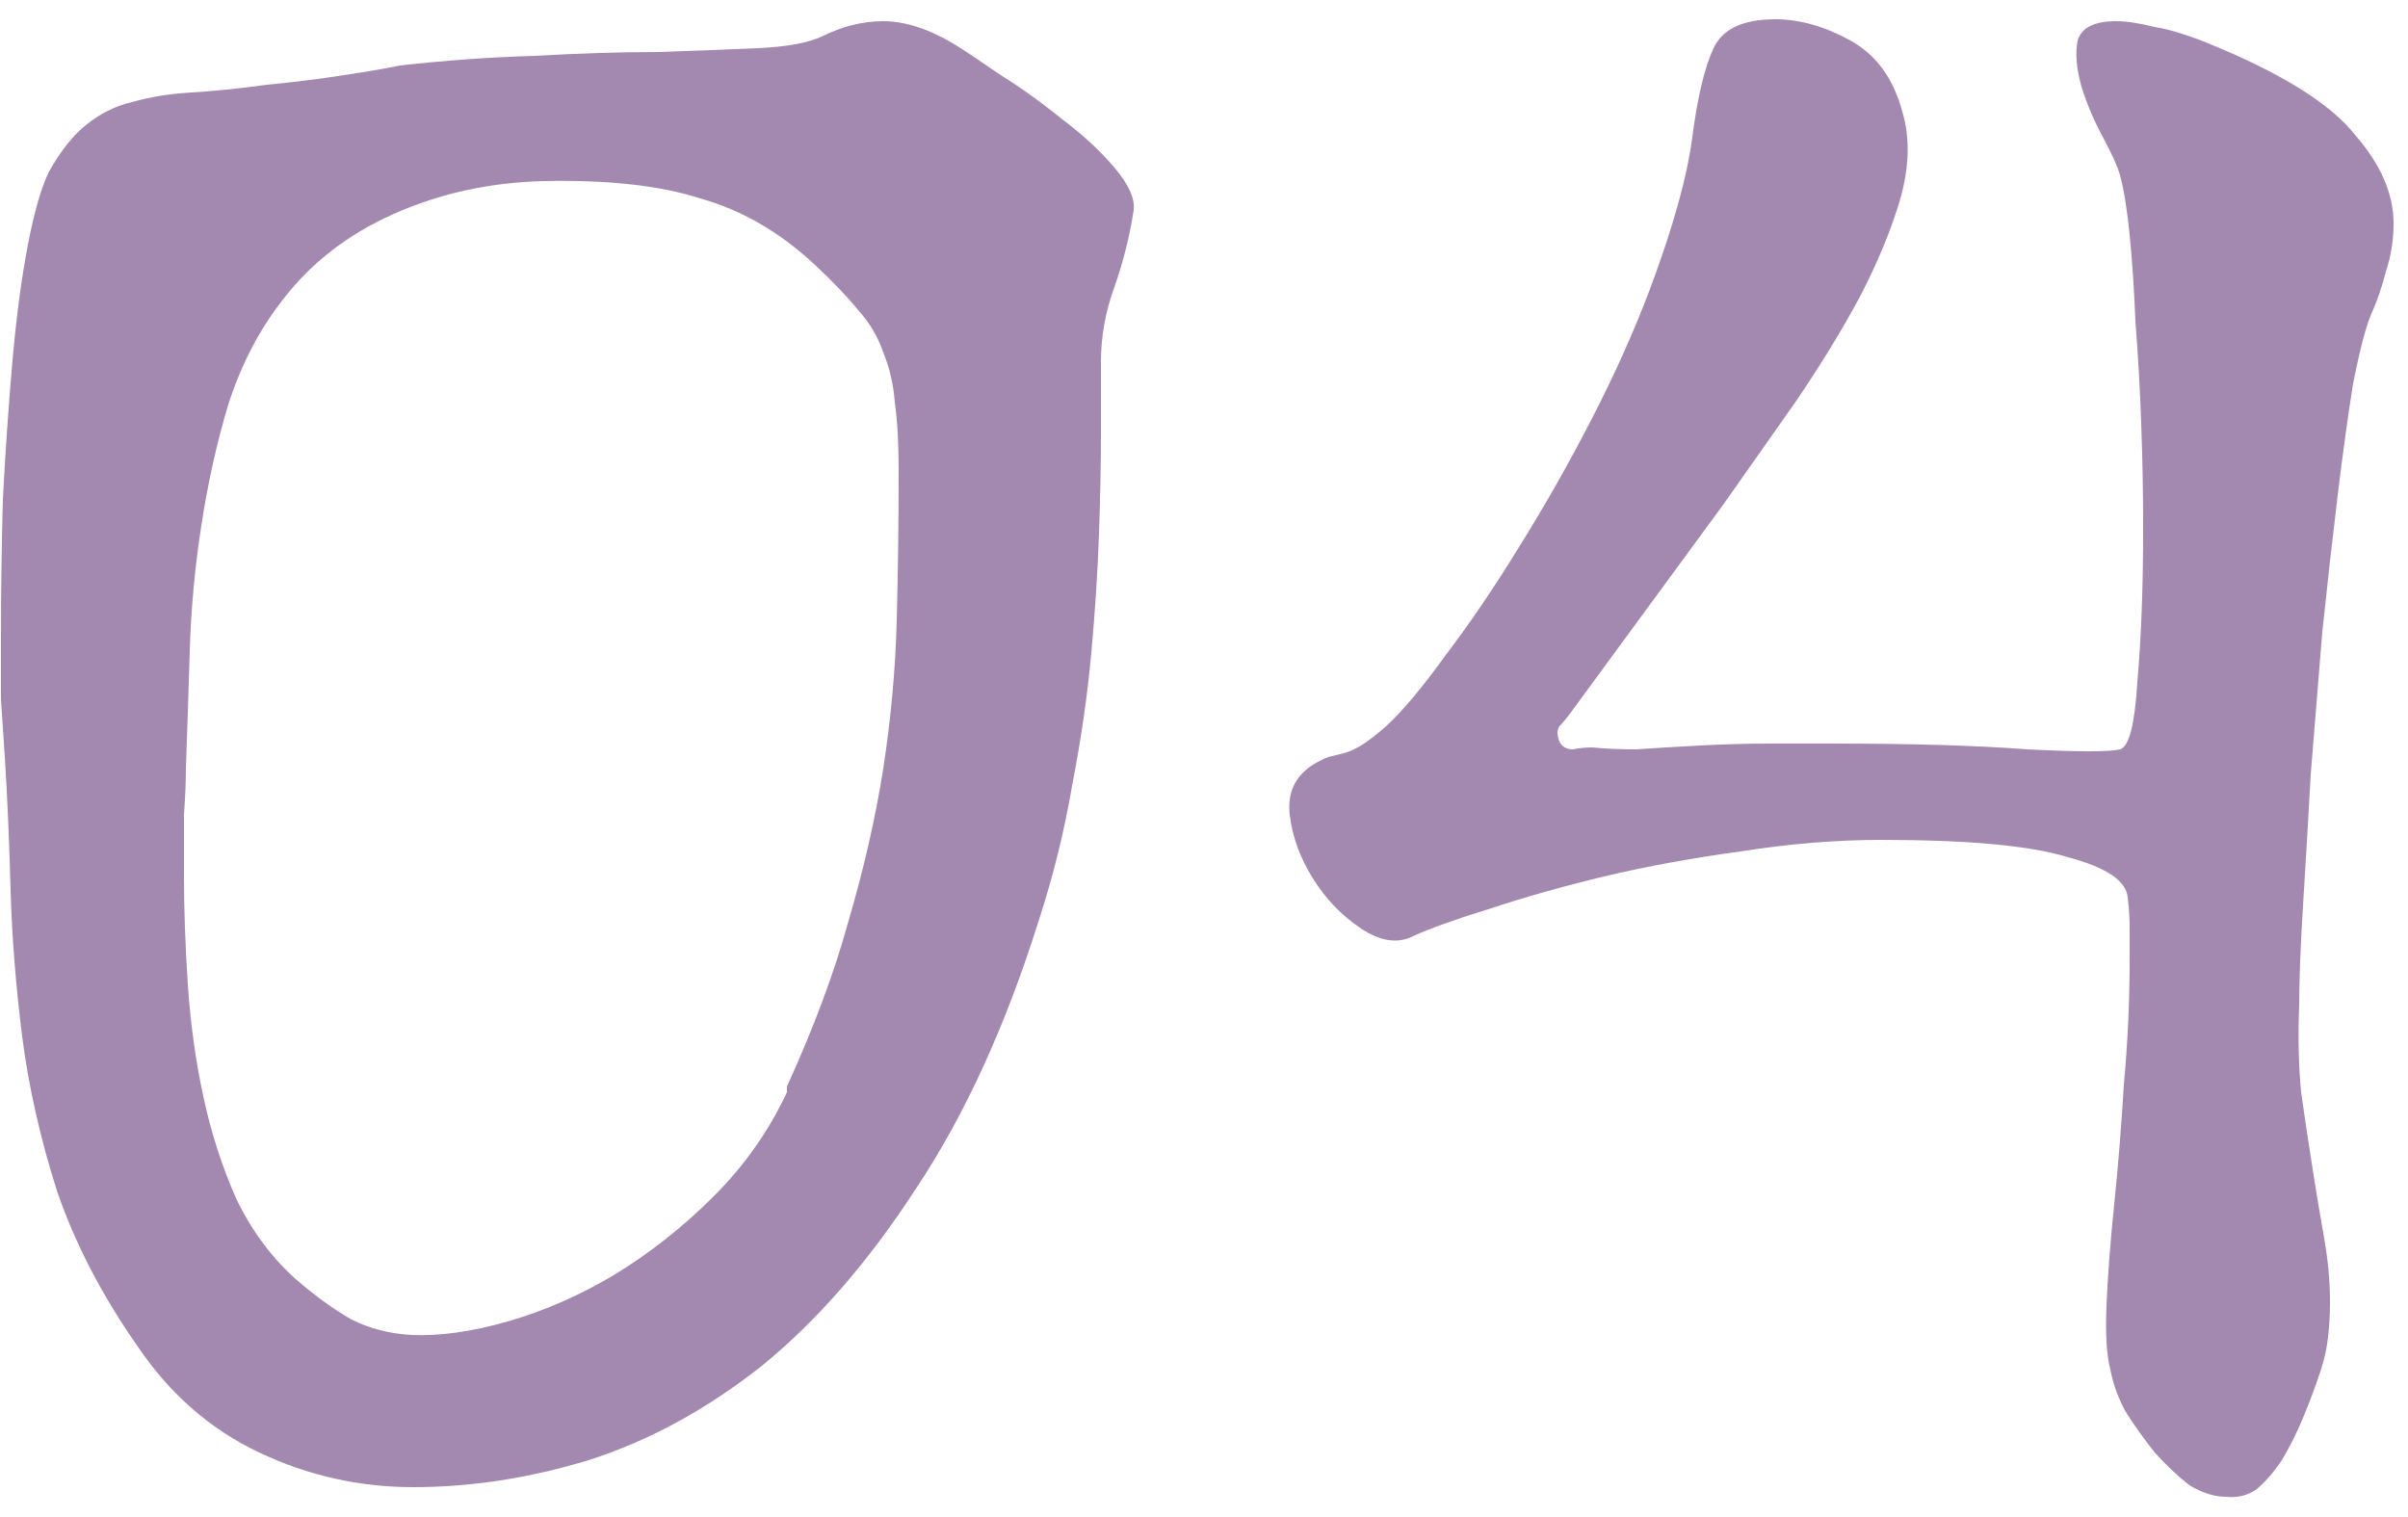 <?xml version="1.0" encoding="UTF-8"?> <svg xmlns="http://www.w3.org/2000/svg" width="100" height="63" viewBox="0 0 100 63" fill="none"><path d="M47.08 8.72C46.92 9.786 46.653 10.853 46.28 11.92C45.907 12.933 45.72 13.973 45.72 15.04V18.16C45.72 19.28 45.693 20.613 45.64 22.16C45.587 23.706 45.48 25.36 45.32 27.12C45.16 28.88 44.893 30.72 44.52 32.64C44.2 34.507 43.747 36.346 43.16 38.16C41.773 42.587 40.067 46.32 38.04 49.36C36.067 52.4 33.933 54.853 31.64 56.72C29.347 58.533 26.947 59.84 24.44 60.64C21.987 61.386 19.56 61.76 17.16 61.76C14.92 61.76 12.787 61.28 10.76 60.32C8.733 59.36 7.053 57.893 5.72 55.92C4.227 53.786 3.107 51.627 2.36 49.44C1.667 47.253 1.187 45.12 0.92 43.04C0.653 40.907 0.493 38.88 0.44 36.96C0.387 34.986 0.307 33.147 0.2 31.44C0.147 30.693 0.093 29.893 0.04 29.04C0.04 28.186 0.04 27.306 0.04 26.4C0.04 24.587 0.067 22.693 0.12 20.72C0.227 18.693 0.36 16.773 0.52 14.96C0.68 13.146 0.893 11.546 1.16 10.16C1.427 8.773 1.72 7.76 2.04 7.12C2.52 6.266 3.027 5.626 3.56 5.2C4.147 4.72 4.787 4.4 5.48 4.24C6.227 4.026 7.053 3.893 7.96 3.84C8.867 3.786 9.907 3.68 11.08 3.52C12.2 3.413 13.267 3.28 14.28 3.12C15.347 2.96 16.12 2.826 16.6 2.72C18.52 2.506 20.387 2.373 22.2 2.32C24.067 2.213 25.773 2.16 27.32 2.16C28.92 2.106 30.307 2.053 31.48 2C32.653 1.946 33.533 1.786 34.12 1.52C34.973 1.093 35.827 0.88 36.68 0.88C37.587 0.88 38.573 1.2 39.64 1.84C40.067 2.106 40.707 2.533 41.56 3.12C42.413 3.653 43.267 4.266 44.12 4.96C44.973 5.6 45.693 6.266 46.28 6.96C46.867 7.653 47.133 8.24 47.08 8.72ZM32.68 45.12C33.8 42.666 34.653 40.373 35.24 38.24C35.88 36.053 36.36 33.947 36.68 31.92C37 29.84 37.187 27.787 37.24 25.76C37.293 23.733 37.32 21.653 37.32 19.52C37.32 18.4 37.267 17.466 37.16 16.72C37.107 15.973 36.947 15.28 36.68 14.64C36.467 14 36.12 13.413 35.64 12.88C35.16 12.293 34.547 11.653 33.8 10.96C32.36 9.626 30.787 8.72 29.08 8.24C27.427 7.706 25.267 7.466 22.6 7.52C20.36 7.573 18.28 8.026 16.36 8.88C14.44 9.733 12.893 10.933 11.72 12.48C10.76 13.707 10.013 15.146 9.48 16.8C9 18.4 8.627 20.08 8.36 21.84C8.093 23.547 7.933 25.28 7.88 27.04C7.827 28.8 7.773 30.427 7.72 31.92C7.72 32.453 7.693 33.093 7.64 33.84C7.64 34.587 7.64 35.413 7.64 36.32C7.64 37.76 7.693 39.28 7.8 40.88C7.907 42.48 8.12 44.026 8.44 45.52C8.76 47.013 9.213 48.426 9.8 49.76C10.44 51.093 11.267 52.213 12.28 53.12C13.08 53.813 13.853 54.373 14.6 54.8C15.347 55.173 16.173 55.386 17.08 55.44C18.253 55.493 19.587 55.306 21.08 54.88C22.573 54.453 24.04 53.813 25.48 52.96C26.973 52.053 28.36 50.96 29.64 49.68C30.92 48.4 31.933 46.96 32.68 45.36V45.12Z" fill="#A389B0"></path><path d="M71.161 2C71.535 1.2 72.388 0.8 73.721 0.8C74.735 0.8 75.775 1.093 76.841 1.68C77.908 2.266 78.628 3.253 79.001 4.64C79.321 5.706 79.295 6.906 78.921 8.24C78.548 9.52 77.988 10.88 77.241 12.32C76.495 13.707 75.615 15.146 74.601 16.64C73.588 18.08 72.575 19.52 71.561 20.96L65.401 29.36C65.135 29.733 64.921 30 64.761 30.16C64.655 30.32 64.655 30.533 64.761 30.8C64.868 31.013 65.055 31.12 65.321 31.12C65.588 31.067 65.855 31.04 66.121 31.04C66.655 31.093 67.268 31.12 67.961 31.12C68.708 31.067 69.588 31.013 70.601 30.96C71.615 30.907 72.575 30.88 73.481 30.88C74.388 30.88 75.268 30.88 76.121 30.88C79.428 30.88 82.121 30.96 84.201 31.12C86.335 31.227 87.615 31.227 88.041 31.12C88.415 31.013 88.655 30.08 88.761 28.32C88.921 26.506 89.001 24.373 89.001 21.92C89.001 20.48 88.975 19.04 88.921 17.6C88.868 16.107 88.788 14.693 88.681 13.36C88.628 12.027 88.548 10.826 88.441 9.76C88.335 8.693 88.201 7.866 88.041 7.28C87.935 6.906 87.695 6.373 87.321 5.68C86.948 4.986 86.655 4.293 86.441 3.6C86.228 2.853 86.175 2.213 86.281 1.68C86.441 1.146 86.975 0.88 87.881 0.88C88.308 0.88 88.841 0.96 89.481 1.12C90.121 1.226 90.895 1.466 91.801 1.84C94.788 3.066 96.788 4.32 97.801 5.6C98.868 6.826 99.401 8.053 99.401 9.28C99.401 9.973 99.295 10.64 99.081 11.28C98.921 11.92 98.708 12.533 98.441 13.12C98.228 13.653 97.988 14.586 97.721 15.92C97.508 17.253 97.295 18.8 97.081 20.56C96.868 22.32 96.655 24.213 96.441 26.24C96.281 28.213 96.121 30.186 95.961 32.16C95.855 34.08 95.748 35.893 95.641 37.6C95.535 39.306 95.481 40.693 95.481 41.76C95.428 43.04 95.455 44.24 95.561 45.36C95.721 46.48 95.881 47.547 96.041 48.56C96.201 49.573 96.361 50.533 96.521 51.44C96.681 52.346 96.761 53.227 96.761 54.08C96.761 54.56 96.735 55.04 96.681 55.52C96.628 56 96.521 56.48 96.361 56.96C96.148 57.6 95.908 58.24 95.641 58.88C95.375 59.52 95.081 60.106 94.761 60.64C94.441 61.12 94.095 61.52 93.721 61.84C93.348 62.106 92.921 62.213 92.441 62.16C91.961 62.16 91.455 62 90.921 61.68C90.441 61.306 89.961 60.853 89.481 60.32C89.055 59.786 88.655 59.227 88.281 58.64C87.961 58.053 87.748 57.467 87.641 56.88C87.481 56.293 87.428 55.386 87.481 54.16C87.535 52.933 87.641 51.547 87.801 50C87.961 48.453 88.095 46.8 88.201 45.04C88.361 43.28 88.441 41.547 88.441 39.84C88.441 39.413 88.441 38.986 88.441 38.56C88.441 38.133 88.415 37.706 88.361 37.28C88.308 36.587 87.481 36.026 85.881 35.6C84.335 35.12 81.748 34.88 78.121 34.88C76.255 34.88 74.308 35.04 72.281 35.36C70.308 35.627 68.415 35.973 66.601 36.4C64.841 36.827 63.241 37.28 61.801 37.76C60.415 38.187 59.375 38.56 58.681 38.88C58.041 39.2 57.321 39.093 56.521 38.56C55.721 38.026 55.055 37.333 54.521 36.48C53.988 35.627 53.668 34.746 53.561 33.84C53.455 32.933 53.775 32.24 54.521 31.76C54.788 31.6 55.001 31.493 55.161 31.44C55.375 31.387 55.588 31.333 55.801 31.28C56.015 31.227 56.255 31.12 56.521 30.96C56.788 30.8 57.135 30.533 57.561 30.16C58.255 29.52 59.081 28.533 60.041 27.2C61.055 25.866 62.068 24.373 63.081 22.72C64.148 21.013 65.161 19.227 66.121 17.36C67.081 15.493 67.881 13.707 68.521 12C69.481 9.44 70.068 7.333 70.281 5.68C70.495 4.026 70.788 2.8 71.161 2Z" fill="#A389B0"></path></svg> 